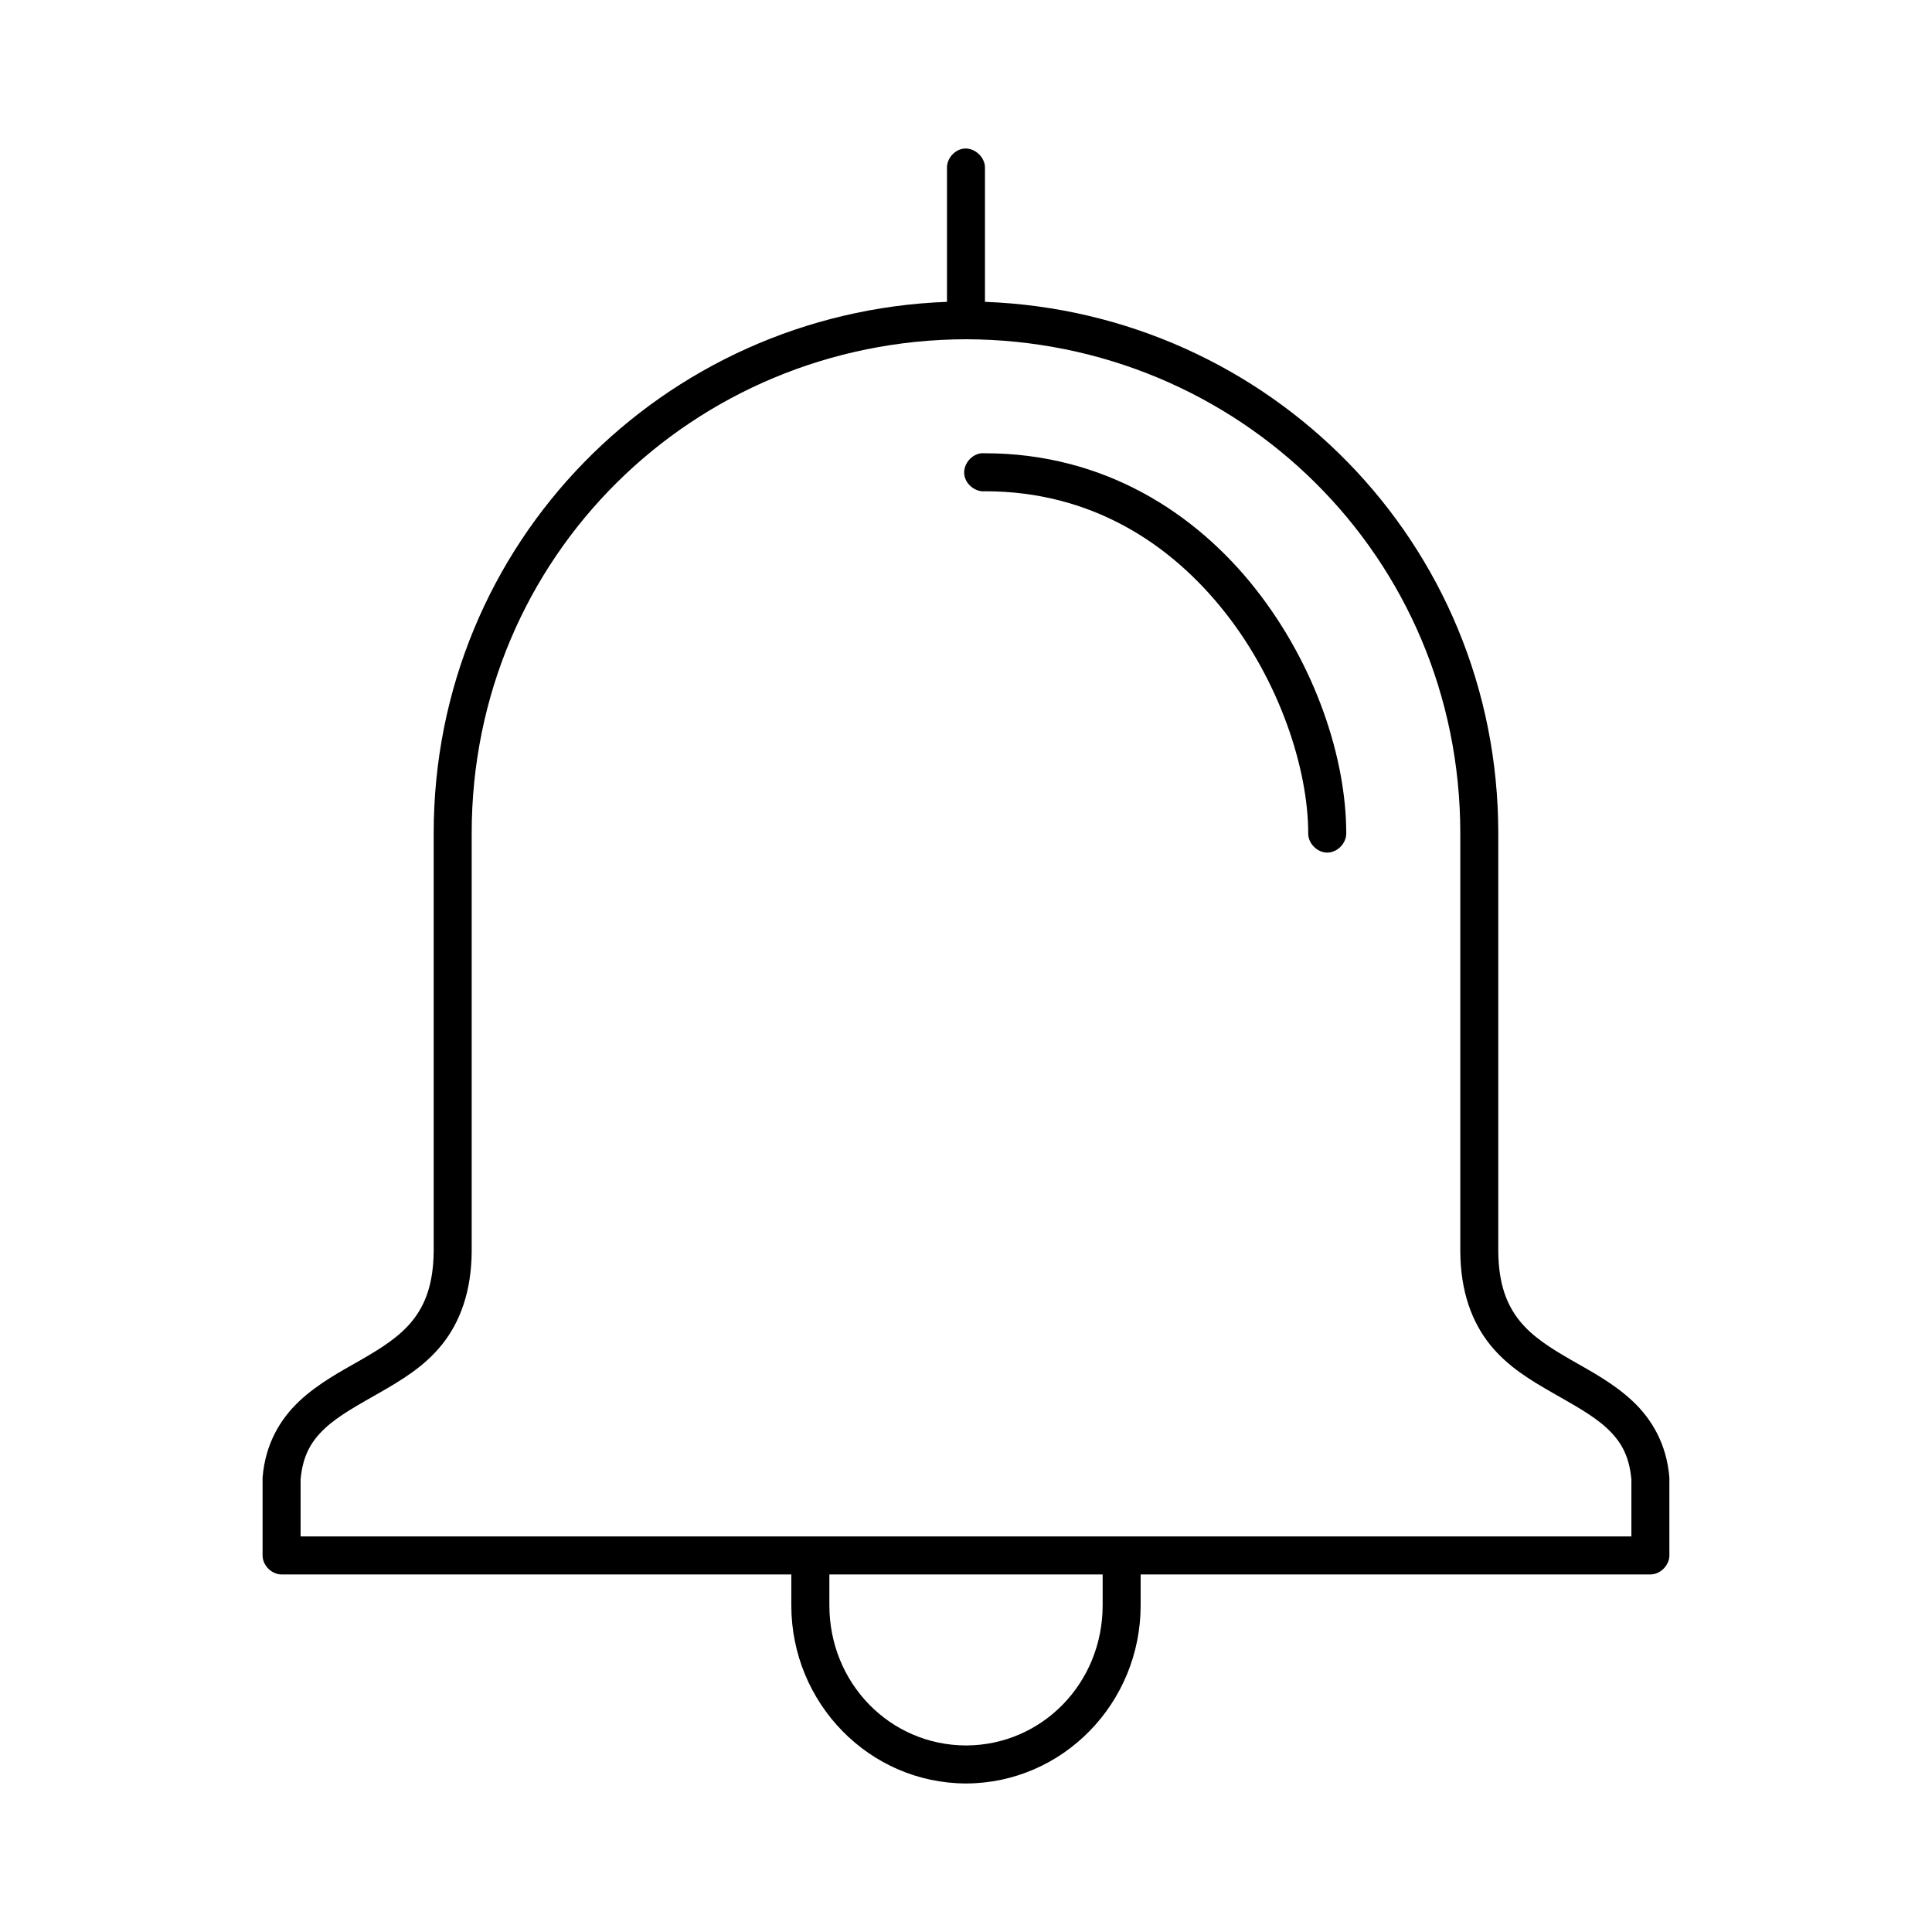 <?xml version="1.0" encoding="UTF-8"?>
<!-- Uploaded to: SVG Repo, www.svgrepo.com, Generator: SVG Repo Mixer Tools -->
<svg fill="#000000" width="800px" height="800px" version="1.1" viewBox="144 144 512 512" xmlns="http://www.w3.org/2000/svg">
 <path d="m399.37 183.39c-2.477 0.309-4.504 2.703-4.41 5.191v35.41c-75.199 2.809-136.03 63.773-136.03 140.85v110.79c-0.078 8.758-2.305 14.227-5.668 18.414-3.387 4.219-8.312 7.293-13.699 10.387s-11.172 6.141-16.215 10.859c-5.043 4.719-9.051 11.348-9.762 20.301v20.617c0 2.637 2.398 5.035 5.039 5.035h135.08v8.184c0 25.926 20.648 47.141 46.289 47.211 25.641-0.066 46.289-21.27 46.289-47.211v-8.184h135.08c2.637 0 5.039-2.398 5.039-5.035v-20.617c-0.711-8.953-4.719-15.582-9.762-20.301s-10.832-7.766-16.215-10.859c-5.387-3.094-10.309-6.168-13.699-10.387-3.363-4.188-5.59-9.656-5.668-18.414v-110.79c0-77.074-60.832-138.04-136.03-140.85v-35.41c0.113-2.91-2.777-5.559-5.668-5.191zm0.633 50.516c72.152 0.191 130.99 57.547 130.99 130.93v110.79c0.055 10.699 3.125 18.797 7.871 24.707 4.746 5.91 10.918 9.523 16.531 12.746 5.613 3.227 10.824 6.019 14.484 9.441 3.594 3.359 5.871 7.121 6.453 13.535v15.109h-352.67v-15.109c0.582-6.414 2.863-10.176 6.453-13.535 3.66-3.422 8.871-6.219 14.484-9.441 5.613-3.227 11.785-6.836 16.531-12.746 4.746-5.91 7.816-14.008 7.871-24.707v-110.79c0-73.387 58.84-130.74 130.99-130.93zm4.094 30.215c-2.637 0.246-4.812 2.871-4.566 5.508 0.246 2.637 2.871 4.812 5.512 4.562 28.016 0 49.09 13.707 63.605 32.105 14.52 18.398 22.043 41.59 22.043 58.543-0.039 2.66 2.375 5.109 5.039 5.109 2.66 0 5.074-2.445 5.039-5.109 0-19.812-8.105-44.582-24.09-64.836-15.988-20.254-40.289-35.883-71.641-35.883-0.312-0.031-0.629-0.031-0.945 0zm-40.305 297.12h72.422v8.184c0 20.625-16.059 37.086-36.211 37.141-20.152-0.055-36.211-16.5-36.211-37.141z"/>
</svg>